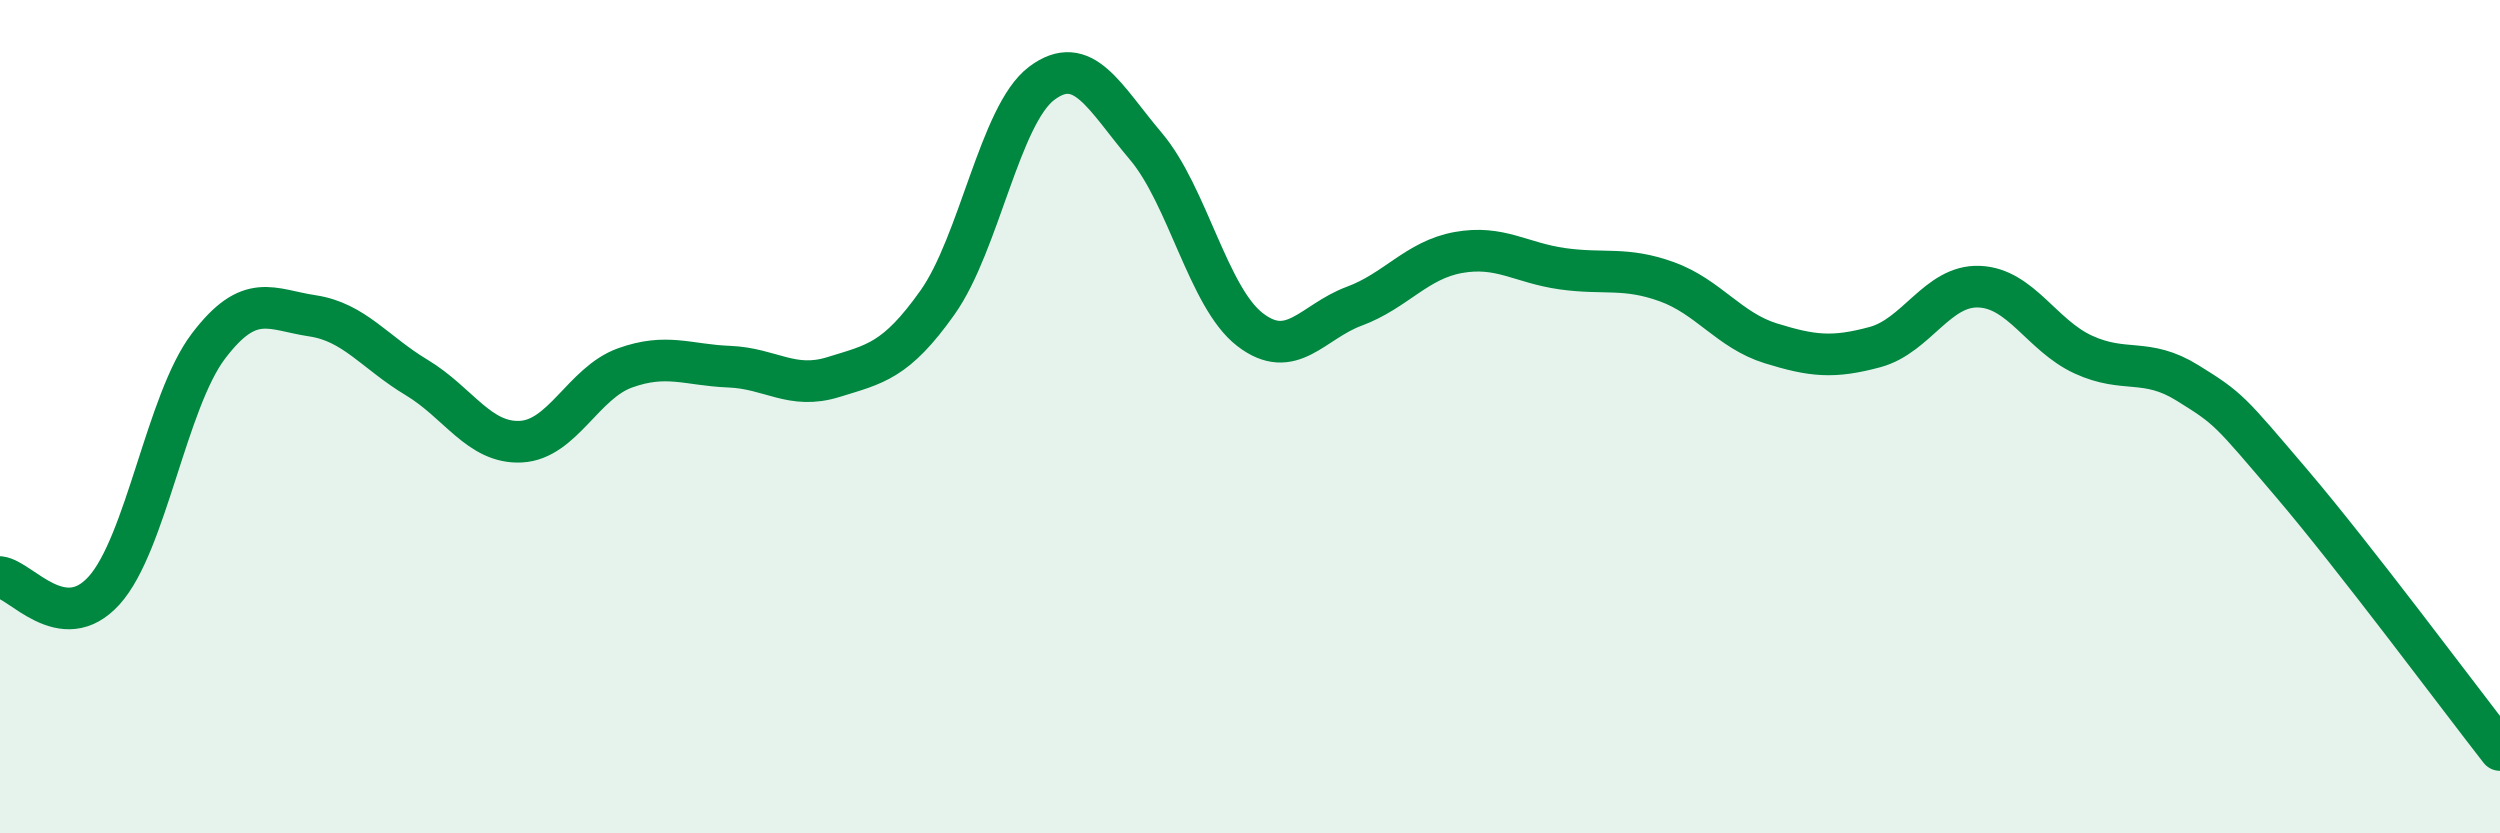 
    <svg width="60" height="20" viewBox="0 0 60 20" xmlns="http://www.w3.org/2000/svg">
      <path
        d="M 0,13.85 C 0.5,13.91 1.5,15.28 2.5,14.17 C 3.5,13.06 4,9.63 5,8.31 C 6,6.99 6.5,7.43 7.5,7.58 C 8.5,7.73 9,8.46 10,9.06 C 11,9.66 11.5,10.65 12.5,10.6 C 13.5,10.55 14,9.19 15,8.83 C 16,8.47 16.5,8.76 17.5,8.8 C 18.5,8.84 19,9.36 20,9.05 C 21,8.74 21.5,8.67 22.5,7.26 C 23.5,5.85 24,2.75 25,2 C 26,1.25 26.5,2.33 27.5,3.51 C 28.5,4.69 29,7.14 30,7.91 C 31,8.68 31.5,7.72 32.5,7.35 C 33.5,6.98 34,6.24 35,6.06 C 36,5.88 36.5,6.31 37.5,6.45 C 38.5,6.59 39,6.4 40,6.76 C 41,7.12 41.5,7.93 42.5,8.24 C 43.5,8.55 44,8.6 45,8.33 C 46,8.06 46.5,6.84 47.5,6.88 C 48.5,6.92 49,8.05 50,8.51 C 51,8.97 51.5,8.57 52.5,9.19 C 53.5,9.81 53.5,9.84 55,11.6 C 56.5,13.36 59,16.72 60,18L60 20L0 20Z"
        fill="#008740"
        opacity="0.1"
        stroke-linecap="round"
        stroke-linejoin="round"
      />
      <path
        d="M 0,13.85 C 0.5,13.91 1.5,15.28 2.5,14.17 C 3.5,13.06 4,9.63 5,8.31 C 6,6.99 6.5,7.43 7.5,7.58 C 8.5,7.73 9,8.46 10,9.06 C 11,9.66 11.5,10.65 12.5,10.6 C 13.5,10.55 14,9.19 15,8.83 C 16,8.47 16.5,8.76 17.5,8.8 C 18.5,8.84 19,9.36 20,9.05 C 21,8.74 21.5,8.67 22.5,7.26 C 23.5,5.85 24,2.75 25,2 C 26,1.25 26.5,2.33 27.5,3.51 C 28.5,4.69 29,7.14 30,7.91 C 31,8.68 31.5,7.72 32.5,7.35 C 33.5,6.98 34,6.24 35,6.06 C 36,5.88 36.5,6.31 37.5,6.45 C 38.5,6.59 39,6.4 40,6.76 C 41,7.12 41.5,7.93 42.5,8.24 C 43.5,8.55 44,8.6 45,8.33 C 46,8.06 46.5,6.84 47.5,6.88 C 48.5,6.92 49,8.05 50,8.51 C 51,8.97 51.5,8.57 52.5,9.19 C 53.5,9.81 53.5,9.84 55,11.6 C 56.5,13.36 59,16.72 60,18"
        stroke="#008740"
        stroke-width="1"
        fill="none"
        stroke-linecap="round"
        stroke-linejoin="round"
      />
    </svg>
  